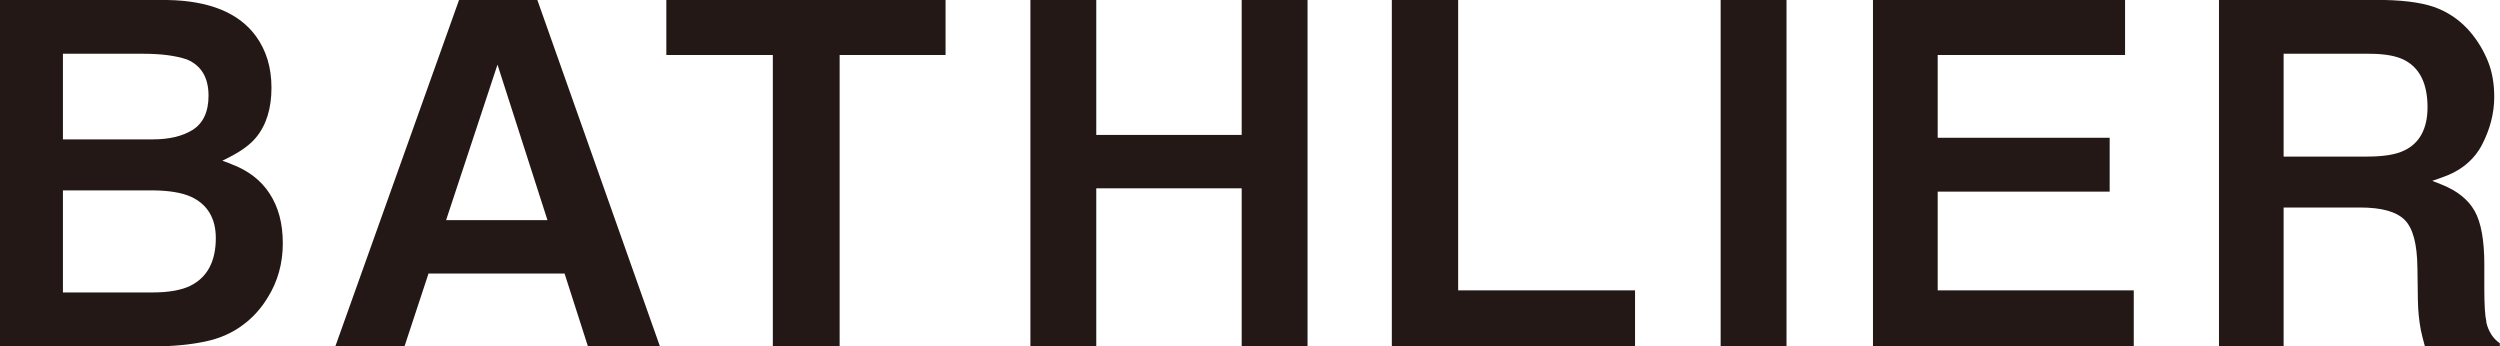 <?xml version="1.0" encoding="UTF-8"?><svg id="_イヤー_2" xmlns="http://www.w3.org/2000/svg" viewBox="0 0 264.58 36.65"><defs><style>.cls-1{fill:#231815;}</style></defs><g id="_イヤー_1-2"><g><path class="cls-1" d="M24.41,17.33l-.88-.32,.83-.42c1.2-.62,2.13-1.3,2.73-2.03,1.09-1.31,1.64-3.08,1.64-5.26s-.55-3.96-1.65-5.48C25.28,1.35,22.12,.07,17.7,0H0V36.65H16.48c1.87,0,3.62-.17,5.21-.5,1.56-.32,2.93-.93,4.07-1.8,1.02-.76,1.88-1.72,2.56-2.84,1.07-1.7,1.61-3.63,1.61-5.76s-.47-3.84-1.4-5.27c-.92-1.42-2.31-2.48-4.13-3.14ZM6.66,5.69H15.22c1.83,0,3.36,.2,4.56,.6,1.52,.64,2.29,1.92,2.29,3.84,0,1.72-.58,2.94-1.72,3.64-1.08,.66-2.48,.98-4.17,.98H6.66V5.69Zm13.48,24.56c-.96,.46-2.3,.7-3.98,.7H6.66v-10.8h9.63c1.66,.02,2.98,.25,3.92,.67,1.74,.8,2.63,2.28,2.63,4.38,0,2.47-.91,4.16-2.69,5.04Z"/><path class="cls-1" d="M48.58,0l-13.09,36.65h7.32l2.54-7.7h14.4l2.47,7.7h7.62L56.87,0h-8.29Zm-1.37,23.3l5.44-16.46,5.29,16.46h-10.72Z"/><polygon class="cls-1" points="81.79 36.65 88.86 36.65 88.86 5.82 100.07 5.82 100.07 0 70.52 0 70.52 5.82 81.79 5.82 81.79 36.65"/><polygon class="cls-1" points="116.02 0 109.05 0 109.05 36.65 116.02 36.65 116.02 19.93 131.41 19.93 131.41 36.65 138.38 36.65 138.38 0 131.41 0 131.41 14.28 116.02 14.28 116.02 0"/><polygon class="cls-1" points="154.32 0 147.3 0 147.3 36.65 173.04 36.65 173.04 30.73 154.32 30.73 154.32 0"/><rect class="cls-1" x="182.1" width="6.97" height="36.65"/><polygon class="cls-1" points="205.07 20.28 223.27 20.28 223.27 14.58 205.07 14.58 205.07 5.82 224.9 5.82 224.9 0 198.22 0 198.22 36.65 225.82 36.65 225.82 30.73 205.07 30.73 205.07 20.28"/><path class="cls-1" d="M263.14,34.06c-.15-.64-.22-1.81-.22-3.57v-2.51c0-2.54-.34-4.45-1.03-5.66-.67-1.19-1.84-2.13-3.47-2.78l-1.01-.4,1.03-.36c1.96-.67,3.38-1.83,4.23-3.45,.86-1.65,1.3-3.36,1.3-5.06,0-1.42-.22-2.69-.67-3.79-.45-1.11-1.06-2.13-1.82-3.04-.91-1.09-2.05-1.94-3.36-2.5-1.32-.57-3.26-.89-5.76-.94h-17.52V36.65h6.84v-14.69h8.06c2.31,0,3.86,.43,4.75,1.31,.88,.88,1.32,2.54,1.35,5.06l.05,3.48c.02,1.07,.12,2.14,.32,3.16,.09,.43,.23,1,.42,1.68h7.93v-.32c-.74-.52-1.22-1.28-1.44-2.27Zm-8.68-18.14c-.9,.44-2.19,.65-3.94,.65h-8.84V5.69h9.05c1.69,0,2.94,.23,3.82,.71,1.57,.85,2.36,2.52,2.36,4.94,0,2.25-.82,3.8-2.45,4.58Z"/></g></g></svg>